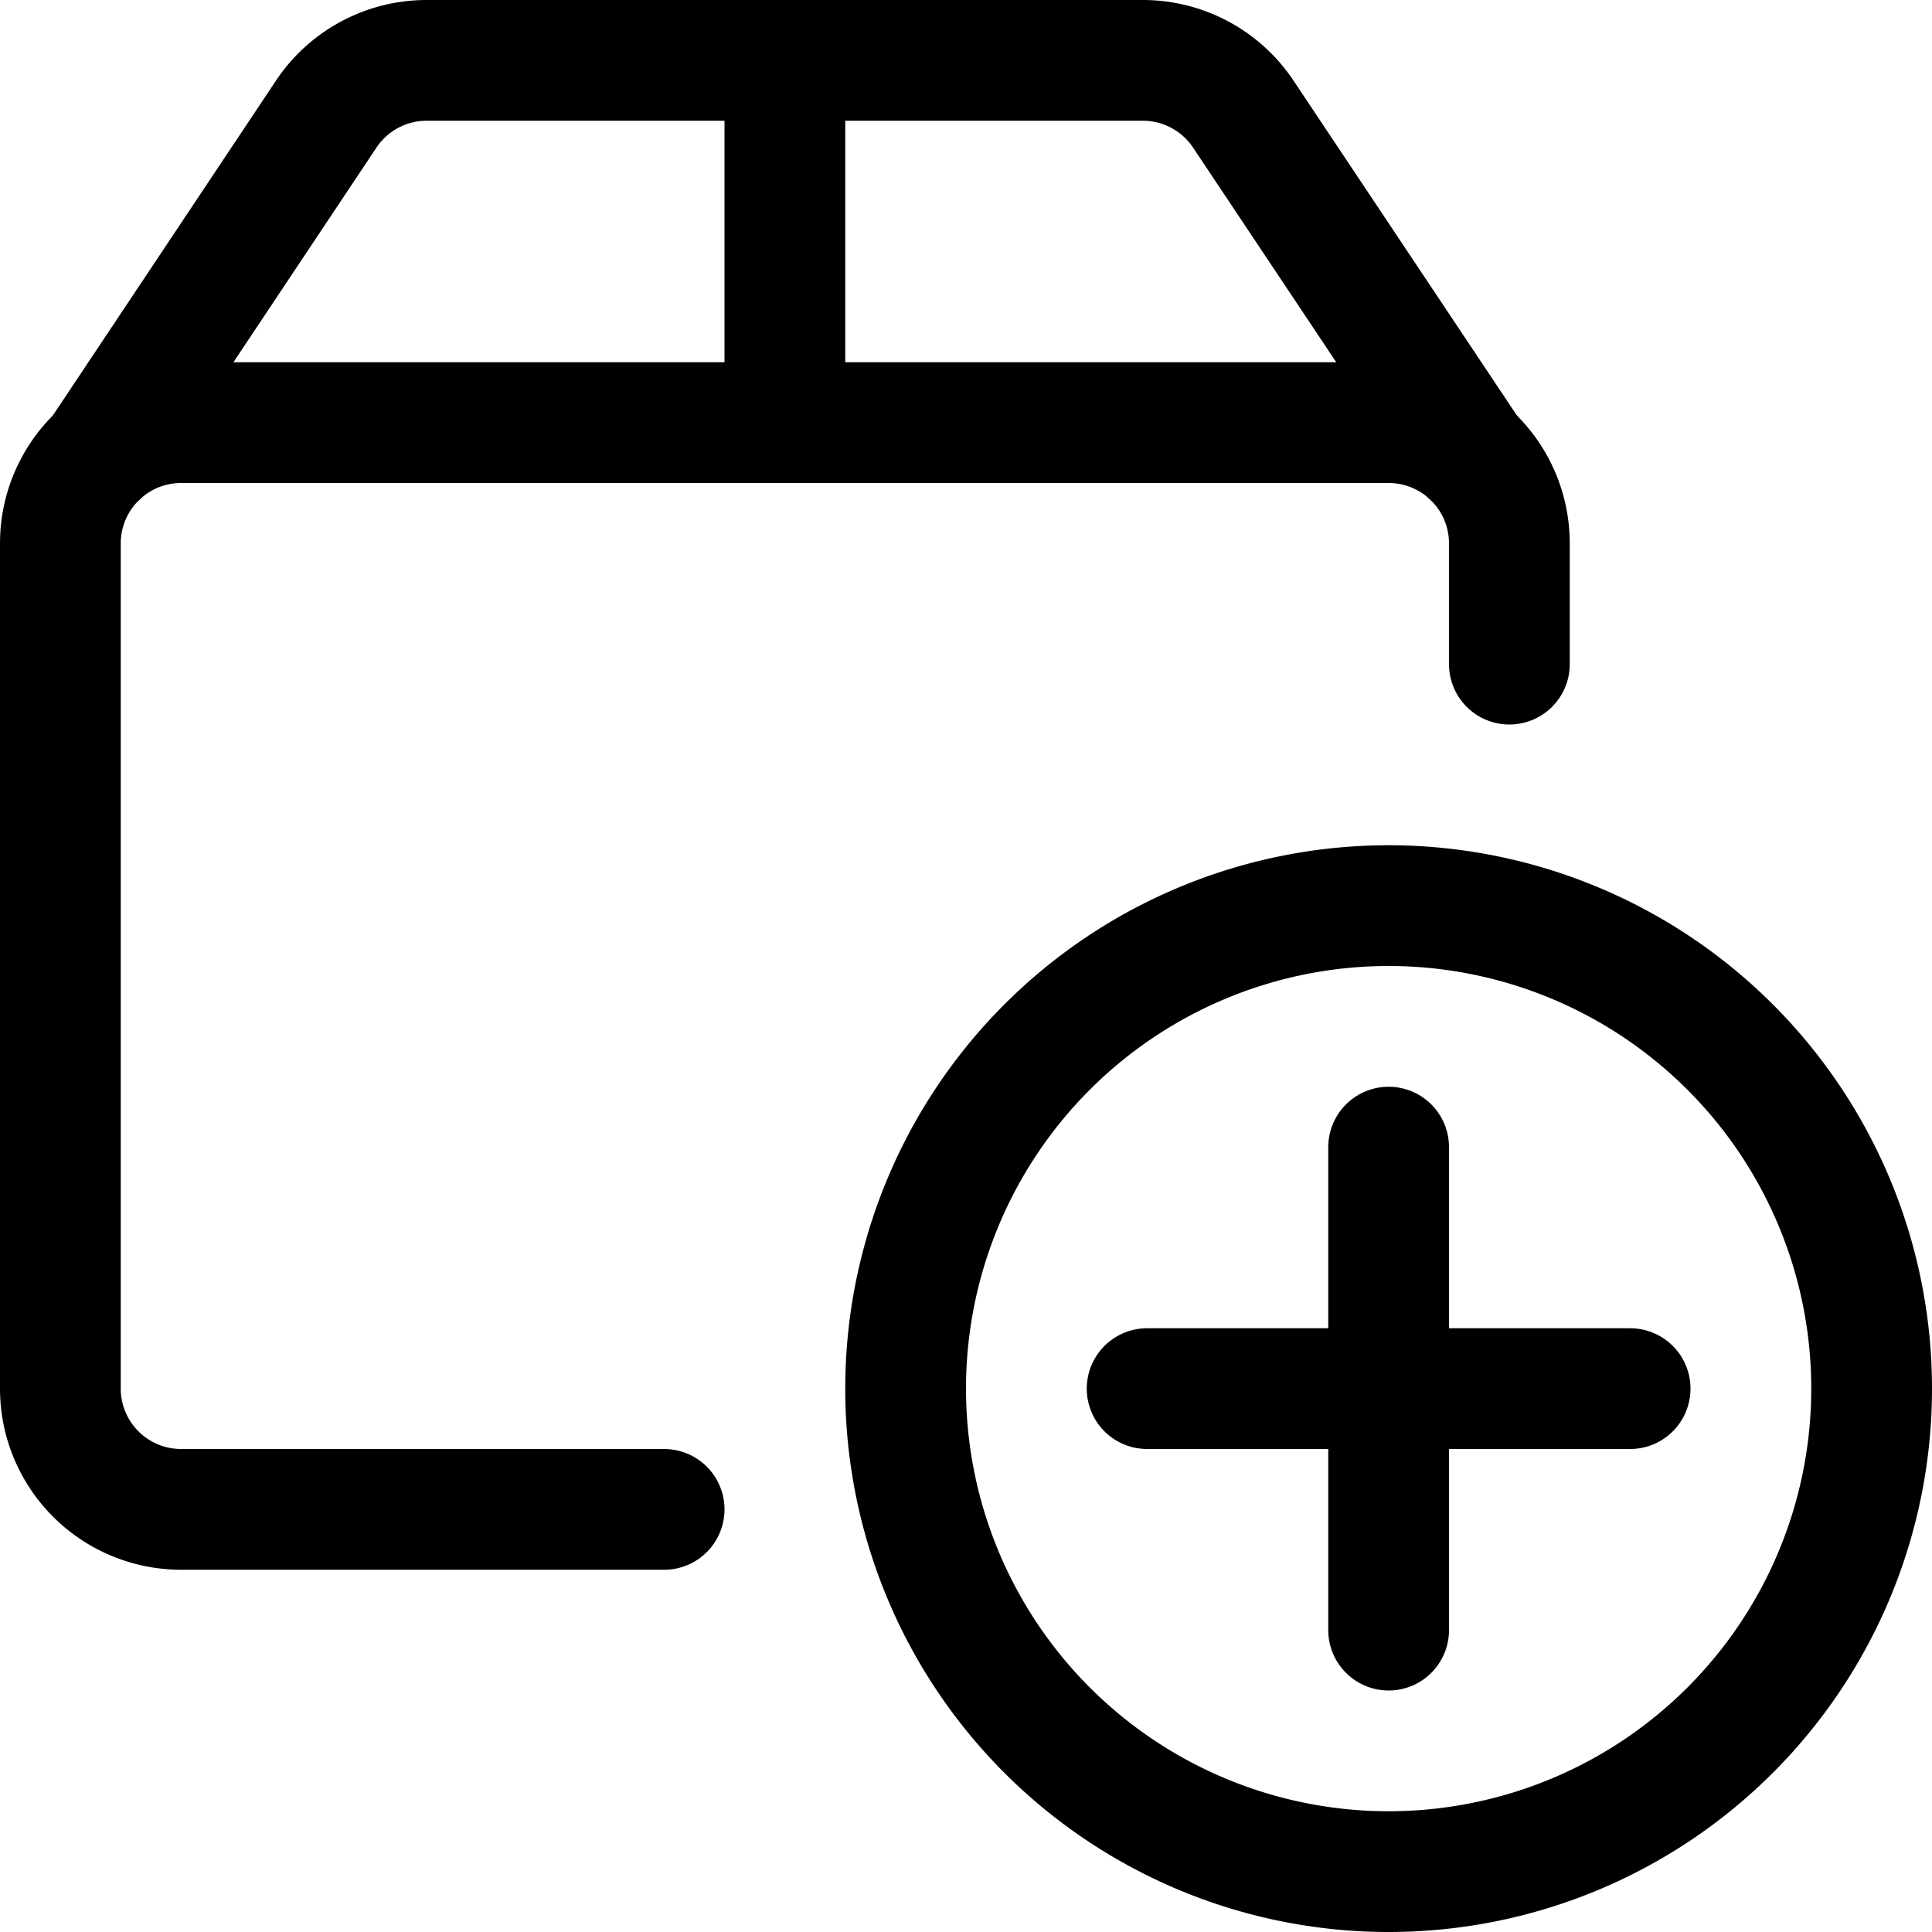 <?xml version="1.0" encoding="UTF-8"?>
<svg xmlns="http://www.w3.org/2000/svg" viewBox="0 0 48 48" height="48" width="48">
  <g transform="matrix(2,0,0,2,0,0)">
    <path d="M11.250 17.250 A6.000 6.000 0 1 0 23.250 17.250 A6.000 6.000 0 1 0 11.250 17.250 Z" fill="none" stroke="#000000" stroke-linecap="round" stroke-linejoin="round" stroke-width="1.5"></path>
    <path d="M17.25 14.25L17.25 20.25" fill="none" stroke="#000000" stroke-linecap="round" stroke-linejoin="round" stroke-width="1.5"></path>
    <path d="M14.25 17.25L20.25 17.25" fill="none" stroke="#000000" stroke-linecap="round" stroke-linejoin="round" stroke-width="1.5"></path>
    <path d="M8.25,18.75h-6a1.5,1.5,0,0,1-1.5-1.5V6.75a1.5,1.5,0,0,1,1.5-1.5h15a1.5,1.5,0,0,1,1.5,1.5v1.5" fill="none" stroke="#000000" stroke-linecap="round" stroke-linejoin="round" stroke-width="1.5"></path>
    <path d="M18.266,5.647,15.445,1.418A1.5,1.5,0,0,0,14.2.75H5.3a1.5,1.5,0,0,0-1.248.668L1.234,5.647" fill="none" stroke="#000000" stroke-linecap="round" stroke-linejoin="round" stroke-width="1.5"></path>
    <path d="M9.75 0.75L9.75 5.25" fill="none" stroke="#000000" stroke-linecap="round" stroke-linejoin="round" stroke-width="1.5"></path>
  </g>
</svg>
